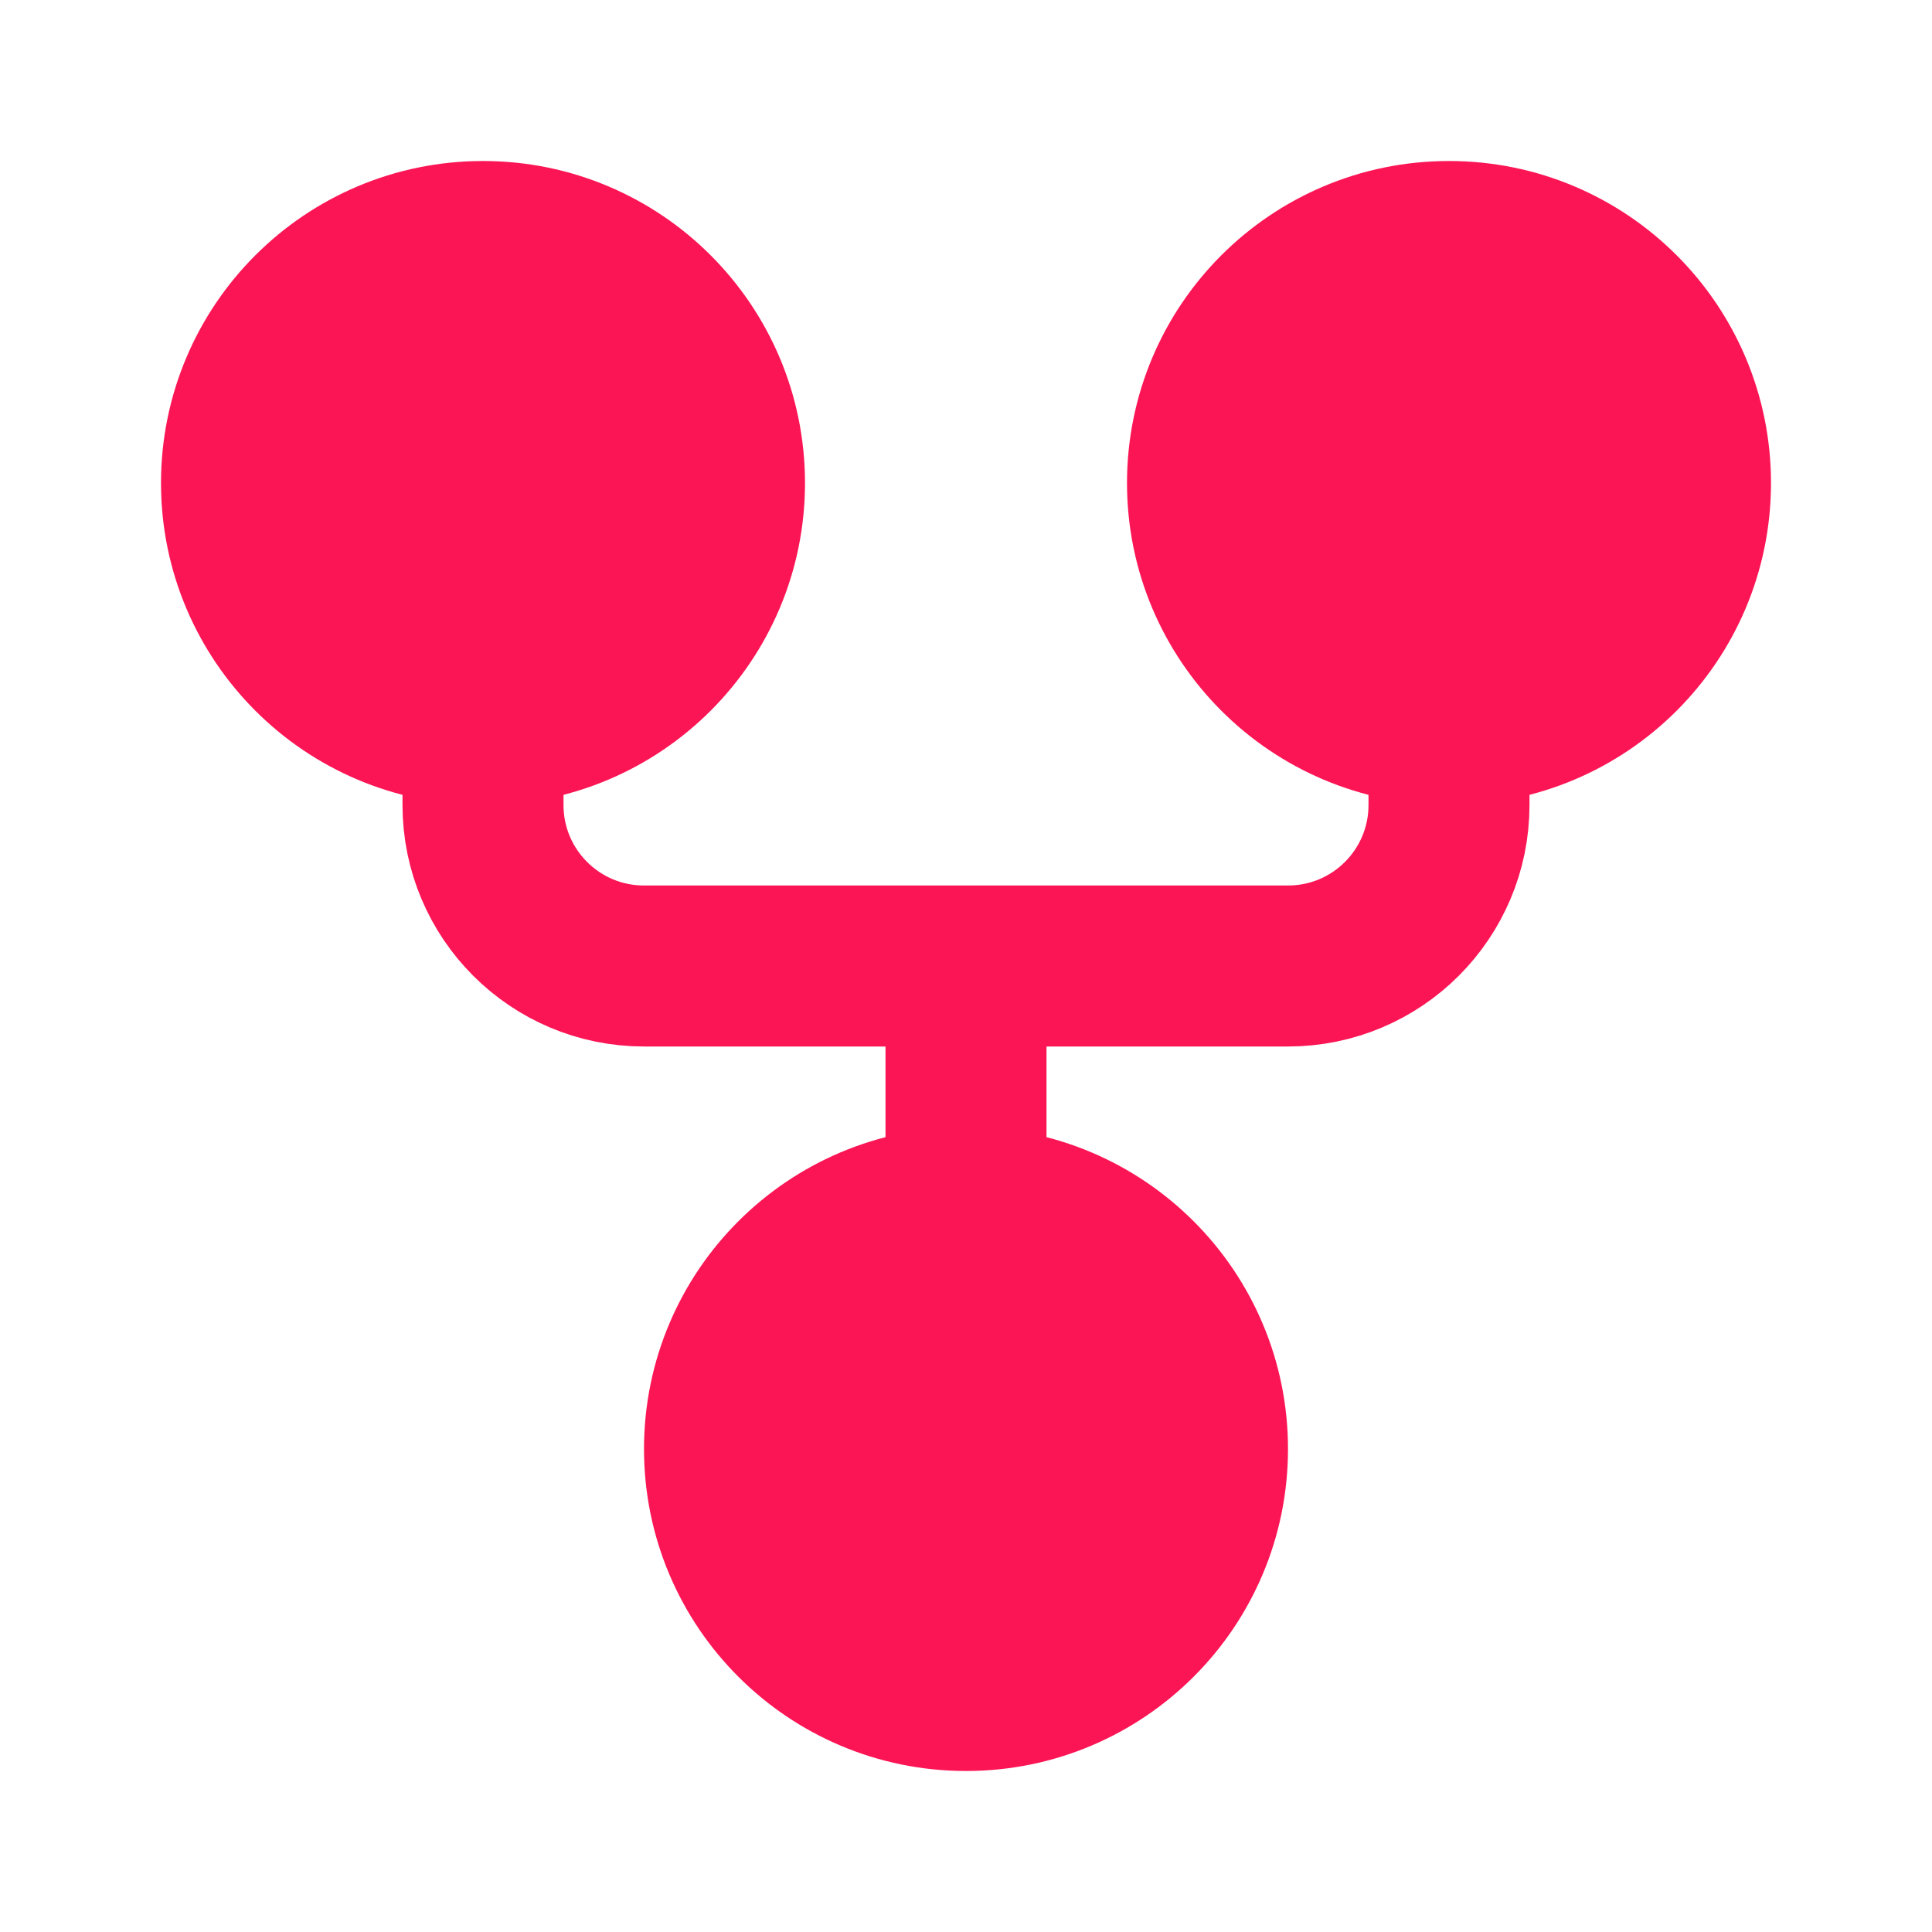 <svg width="24" height="24" viewBox="0 0 24 24" fill="none" xmlns="http://www.w3.org/2000/svg">
<circle cx="6" cy="6" r="3" fill="#FC1555" stroke="#FC1555" stroke-width="2" stroke-linecap="round" stroke-linejoin="round"/>
<circle cx="18" cy="6" r="3" fill="#FC1555" stroke="#FC1555" stroke-width="2" stroke-linecap="round" stroke-linejoin="round"/>
<circle cx="12" cy="18" r="3" fill="#FC1555" stroke="#FC1555" stroke-width="2" stroke-linecap="round" stroke-linejoin="round"/>
<path d="M6 9V10C6 11.105 6.895 12 8 12H12M18 9V10C18 11.105 17.105 12 16 12H12M12 12V15" stroke="#FC1555" stroke-width="2"/>
</svg>
